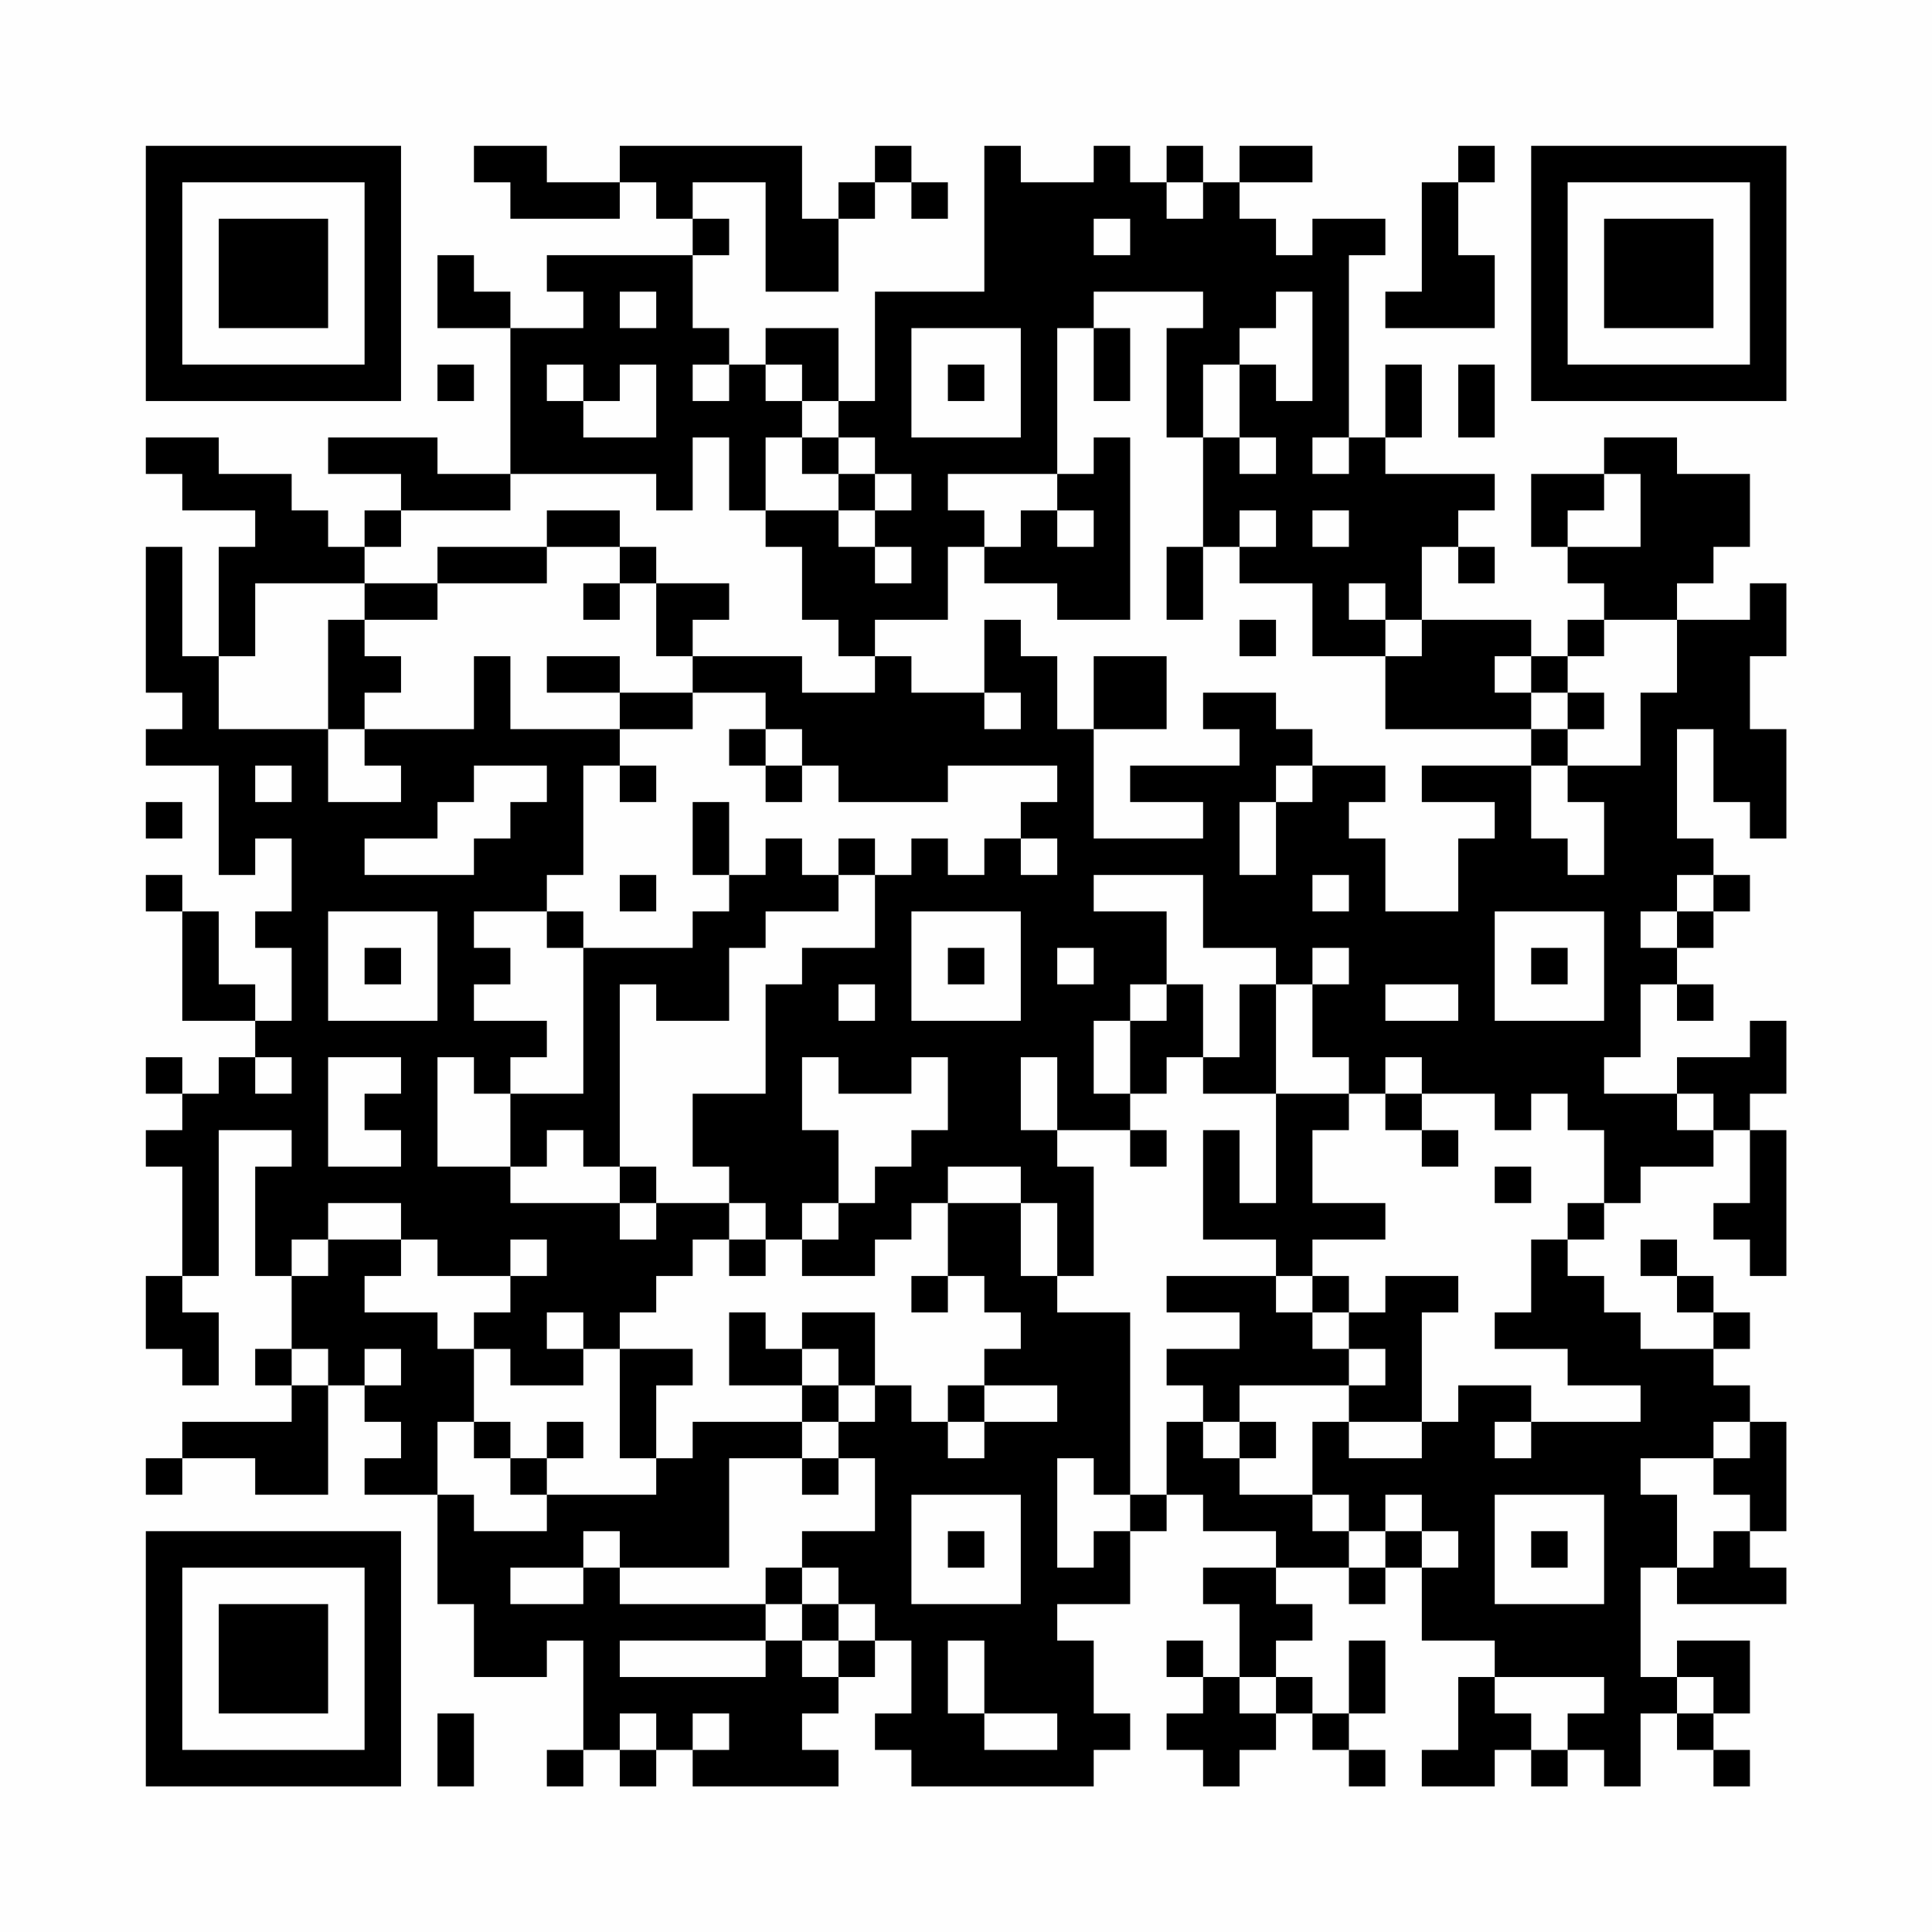 <?xml version="1.0" encoding="UTF-8"?>
<svg xmlns="http://www.w3.org/2000/svg" version="1.1" width="200" height="200" viewBox="0 0 200 200"><rect x="0" y="0" width="200" height="200" fill="#fefefe"/><g transform="scale(3.774)"><g transform="translate(4,4)"><path fill-rule="evenodd" d="M9 0L9 1L10 1L10 2L13 2L13 1L14 1L14 2L15 2L15 3L11 3L11 4L12 4L12 5L10 5L10 4L9 4L9 3L8 3L8 5L10 5L10 9L8 9L8 8L5 8L5 9L7 9L7 10L6 10L6 11L5 11L5 10L4 10L4 9L2 9L2 8L0 8L0 9L1 9L1 10L3 10L3 11L2 11L2 14L1 14L1 11L0 11L0 15L1 15L1 16L0 16L0 17L2 17L2 20L3 20L3 19L4 19L4 21L3 21L3 22L4 22L4 24L3 24L3 23L2 23L2 21L1 21L1 20L0 20L0 21L1 21L1 24L3 24L3 25L2 25L2 26L1 26L1 25L0 25L0 26L1 26L1 27L0 27L0 28L1 28L1 31L0 31L0 33L1 33L1 34L2 34L2 32L1 32L1 31L2 31L2 27L4 27L4 28L3 28L3 31L4 31L4 33L3 33L3 34L4 34L4 35L1 35L1 36L0 36L0 37L1 37L1 36L3 36L3 37L5 37L5 34L6 34L6 35L7 35L7 36L6 36L6 37L8 37L8 40L9 40L9 42L11 42L11 41L12 41L12 44L11 44L11 45L12 45L12 44L13 44L13 45L14 45L14 44L15 44L15 45L19 45L19 44L18 44L18 43L19 43L19 42L20 42L20 41L21 41L21 43L20 43L20 44L21 44L21 45L26 45L26 44L27 44L27 43L26 43L26 41L25 41L25 40L27 40L27 38L28 38L28 37L29 37L29 38L31 38L31 39L29 39L29 40L30 40L30 42L29 42L29 41L28 41L28 42L29 42L29 43L28 43L28 44L29 44L29 45L30 45L30 44L31 44L31 43L32 43L32 44L33 44L33 45L34 45L34 44L33 44L33 43L34 43L34 41L33 41L33 43L32 43L32 42L31 42L31 41L32 41L32 40L31 40L31 39L33 39L33 40L34 40L34 39L35 39L35 41L37 41L37 42L36 42L36 44L35 44L35 45L37 45L37 44L38 44L38 45L39 45L39 44L40 44L40 45L41 45L41 43L42 43L42 44L43 44L43 45L44 45L44 44L43 44L43 43L44 43L44 41L42 41L42 42L41 42L41 39L42 39L42 40L45 40L45 39L44 39L44 38L45 38L45 35L44 35L44 34L43 34L43 33L44 33L44 32L43 32L43 31L42 31L42 30L41 30L41 31L42 31L42 32L43 32L43 33L41 33L41 32L40 32L40 31L39 31L39 30L40 30L40 29L41 29L41 28L43 28L43 27L44 27L44 29L43 29L43 30L44 30L44 31L45 31L45 27L44 27L44 26L45 26L45 24L44 24L44 25L42 25L42 26L40 26L40 25L41 25L41 23L42 23L42 24L43 24L43 23L42 23L42 22L43 22L43 21L44 21L44 20L43 20L43 19L42 19L42 16L43 16L43 18L44 18L44 19L45 19L45 16L44 16L44 14L45 14L45 12L44 12L44 13L42 13L42 12L43 12L43 11L44 11L44 9L42 9L42 8L40 8L40 9L38 9L38 11L39 11L39 12L40 12L40 13L39 13L39 14L38 14L38 13L35 13L35 11L36 11L36 12L37 12L37 11L36 11L36 10L37 10L37 9L34 9L34 8L35 8L35 6L34 6L34 8L33 8L33 3L34 3L34 2L32 2L32 3L31 3L31 2L30 2L30 1L32 1L32 0L30 0L30 1L29 1L29 0L28 0L28 1L27 1L27 0L26 0L26 1L24 1L24 0L23 0L23 4L20 4L20 7L19 7L19 5L17 5L17 6L16 6L16 5L15 5L15 3L16 3L16 2L15 2L15 1L17 1L17 4L19 4L19 2L20 2L20 1L21 1L21 2L22 2L22 1L21 1L21 0L20 0L20 1L19 1L19 2L18 2L18 0L13 0L13 1L11 1L11 0ZM36 0L36 1L35 1L35 4L34 4L34 5L37 5L37 3L36 3L36 1L37 1L37 0ZM28 1L28 2L29 2L29 1ZM26 2L26 3L27 3L27 2ZM13 4L13 5L14 5L14 4ZM26 4L26 5L25 5L25 9L22 9L22 10L23 10L23 11L22 11L22 13L20 13L20 14L19 14L19 13L18 13L18 11L17 11L17 10L19 10L19 11L20 11L20 12L21 12L21 11L20 11L20 10L21 10L21 9L20 9L20 8L19 8L19 7L18 7L18 6L17 6L17 7L18 7L18 8L17 8L17 10L16 10L16 8L15 8L15 10L14 10L14 9L10 9L10 10L7 10L7 11L6 11L6 12L3 12L3 14L2 14L2 16L5 16L5 18L7 18L7 17L6 17L6 16L9 16L9 14L10 14L10 16L13 16L13 17L12 17L12 20L11 20L11 21L9 21L9 22L10 22L10 23L9 23L9 24L11 24L11 25L10 25L10 26L9 26L9 25L8 25L8 28L10 28L10 29L13 29L13 30L14 30L14 29L16 29L16 30L15 30L15 31L14 31L14 32L13 32L13 33L12 33L12 32L11 32L11 33L12 33L12 34L10 34L10 33L9 33L9 32L10 32L10 31L11 31L11 30L10 30L10 31L8 31L8 30L7 30L7 29L5 29L5 30L4 30L4 31L5 31L5 30L7 30L7 31L6 31L6 32L8 32L8 33L9 33L9 35L8 35L8 37L9 37L9 38L11 38L11 37L14 37L14 36L15 36L15 35L18 35L18 36L16 36L16 39L13 39L13 38L12 38L12 39L10 39L10 40L12 40L12 39L13 39L13 40L17 40L17 41L13 41L13 42L17 42L17 41L18 41L18 42L19 42L19 41L20 41L20 40L19 40L19 39L18 39L18 38L20 38L20 36L19 36L19 35L20 35L20 34L21 34L21 35L22 35L22 36L23 36L23 35L25 35L25 34L23 34L23 33L24 33L24 32L23 32L23 31L22 31L22 29L24 29L24 31L25 31L25 32L27 32L27 37L26 37L26 36L25 36L25 39L26 39L26 38L27 38L27 37L28 37L28 35L29 35L29 36L30 36L30 37L32 37L32 38L33 38L33 39L34 39L34 38L35 38L35 39L36 39L36 38L35 38L35 37L34 37L34 38L33 38L33 37L32 37L32 35L33 35L33 36L35 36L35 35L36 35L36 34L38 34L38 35L37 35L37 36L38 36L38 35L41 35L41 34L39 34L39 33L37 33L37 32L38 32L38 30L39 30L39 29L40 29L40 27L39 27L39 26L38 26L38 27L37 27L37 26L35 26L35 25L34 25L34 26L33 26L33 25L32 25L32 23L33 23L33 22L32 22L32 23L31 23L31 22L29 22L29 20L26 20L26 21L28 21L28 23L27 23L27 24L26 24L26 26L27 26L27 27L25 27L25 25L24 25L24 27L25 27L25 28L26 28L26 31L25 31L25 29L24 29L24 28L22 28L22 29L21 29L21 30L20 30L20 31L18 31L18 30L19 30L19 29L20 29L20 28L21 28L21 27L22 27L22 25L21 25L21 26L19 26L19 25L18 25L18 27L19 27L19 29L18 29L18 30L17 30L17 29L16 29L16 28L15 28L15 26L17 26L17 23L18 23L18 22L20 22L20 20L21 20L21 19L22 19L22 20L23 20L23 19L24 19L24 20L25 20L25 19L24 19L24 18L25 18L25 17L22 17L22 18L19 18L19 17L18 17L18 16L17 16L17 15L15 15L15 14L18 14L18 15L20 15L20 14L21 14L21 15L23 15L23 16L24 16L24 15L23 15L23 13L24 13L24 14L25 14L25 16L26 16L26 19L29 19L29 18L27 18L27 17L30 17L30 16L29 16L29 15L31 15L31 16L32 16L32 17L31 17L31 18L30 18L30 20L31 20L31 18L32 18L32 17L34 17L34 18L33 18L33 19L34 19L34 21L36 21L36 19L37 19L37 18L35 18L35 17L38 17L38 19L39 19L39 20L40 20L40 18L39 18L39 17L41 17L41 15L42 15L42 13L40 13L40 14L39 14L39 15L38 15L38 14L37 14L37 15L38 15L38 16L34 16L34 14L35 14L35 13L34 13L34 12L33 12L33 13L34 13L34 14L32 14L32 12L30 12L30 11L31 11L31 10L30 10L30 11L29 11L29 8L30 8L30 9L31 9L31 8L30 8L30 6L31 6L31 7L32 7L32 4L31 4L31 5L30 5L30 6L29 6L29 8L28 8L28 5L29 5L29 4ZM21 5L21 8L24 8L24 5ZM26 5L26 7L27 7L27 5ZM8 6L8 7L9 7L9 6ZM11 6L11 7L12 7L12 8L14 8L14 6L13 6L13 7L12 7L12 6ZM15 6L15 7L16 7L16 6ZM22 6L22 7L23 7L23 6ZM36 6L36 8L37 8L37 6ZM18 8L18 9L19 9L19 10L20 10L20 9L19 9L19 8ZM26 8L26 9L25 9L25 10L24 10L24 11L23 11L23 12L25 12L25 13L27 13L27 8ZM32 8L32 9L33 9L33 8ZM40 9L40 10L39 10L39 11L41 11L41 9ZM11 10L11 11L8 11L8 12L6 12L6 13L5 13L5 16L6 16L6 15L7 15L7 14L6 14L6 13L8 13L8 12L11 12L11 11L13 11L13 12L12 12L12 13L13 13L13 12L14 12L14 14L15 14L15 13L16 13L16 12L14 12L14 11L13 11L13 10ZM25 10L25 11L26 11L26 10ZM32 10L32 11L33 11L33 10ZM28 11L28 13L29 13L29 11ZM30 13L30 14L31 14L31 13ZM11 14L11 15L13 15L13 16L15 16L15 15L13 15L13 14ZM26 14L26 16L28 16L28 14ZM39 15L39 16L38 16L38 17L39 17L39 16L40 16L40 15ZM16 16L16 17L17 17L17 18L18 18L18 17L17 17L17 16ZM3 17L3 18L4 18L4 17ZM9 17L9 18L8 18L8 19L6 19L6 20L9 20L9 19L10 19L10 18L11 18L11 17ZM13 17L13 18L14 18L14 17ZM0 18L0 19L1 19L1 18ZM15 18L15 20L16 20L16 21L15 21L15 22L12 22L12 21L11 21L11 22L12 22L12 26L10 26L10 28L11 28L11 27L12 27L12 28L13 28L13 29L14 29L14 28L13 28L13 23L14 23L14 24L16 24L16 22L17 22L17 21L19 21L19 20L20 20L20 19L19 19L19 20L18 20L18 19L17 19L17 20L16 20L16 18ZM13 20L13 21L14 21L14 20ZM32 20L32 21L33 21L33 20ZM42 20L42 21L41 21L41 22L42 22L42 21L43 21L43 20ZM5 21L5 24L8 24L8 21ZM21 21L21 24L24 24L24 21ZM37 21L37 24L40 24L40 21ZM6 22L6 23L7 23L7 22ZM22 22L22 23L23 23L23 22ZM25 22L25 23L26 23L26 22ZM38 22L38 23L39 23L39 22ZM19 23L19 24L20 24L20 23ZM28 23L28 24L27 24L27 26L28 26L28 25L29 25L29 26L31 26L31 29L30 29L30 27L29 27L29 30L31 30L31 31L28 31L28 32L30 32L30 33L28 33L28 34L29 34L29 35L30 35L30 36L31 36L31 35L30 35L30 34L33 34L33 35L35 35L35 32L36 32L36 31L34 31L34 32L33 32L33 31L32 31L32 30L34 30L34 29L32 29L32 27L33 27L33 26L31 26L31 23L30 23L30 25L29 25L29 23ZM34 23L34 24L36 24L36 23ZM3 25L3 26L4 26L4 25ZM5 25L5 28L7 28L7 27L6 27L6 26L7 26L7 25ZM34 26L34 27L35 27L35 28L36 28L36 27L35 27L35 26ZM42 26L42 27L43 27L43 26ZM27 27L27 28L28 28L28 27ZM37 28L37 29L38 29L38 28ZM16 30L16 31L17 31L17 30ZM21 31L21 32L22 32L22 31ZM31 31L31 32L32 32L32 33L33 33L33 34L34 34L34 33L33 33L33 32L32 32L32 31ZM16 32L16 34L18 34L18 35L19 35L19 34L20 34L20 32L18 32L18 33L17 33L17 32ZM4 33L4 34L5 34L5 33ZM6 33L6 34L7 34L7 33ZM13 33L13 36L14 36L14 34L15 34L15 33ZM18 33L18 34L19 34L19 33ZM22 34L22 35L23 35L23 34ZM9 35L9 36L10 36L10 37L11 37L11 36L12 36L12 35L11 35L11 36L10 36L10 35ZM43 35L43 36L41 36L41 37L42 37L42 39L43 39L43 38L44 38L44 37L43 37L43 36L44 36L44 35ZM18 36L18 37L19 37L19 36ZM21 37L21 40L24 40L24 37ZM37 37L37 40L40 40L40 37ZM22 38L22 39L23 39L23 38ZM38 38L38 39L39 39L39 38ZM17 39L17 40L18 40L18 41L19 41L19 40L18 40L18 39ZM22 41L22 43L23 43L23 44L25 44L25 43L23 43L23 41ZM30 42L30 43L31 43L31 42ZM37 42L37 43L38 43L38 44L39 44L39 43L40 43L40 42ZM42 42L42 43L43 43L43 42ZM8 43L8 45L9 45L9 43ZM13 43L13 44L14 44L14 43ZM15 43L15 44L16 44L16 43ZM0 0L0 7L7 7L7 0ZM1 1L1 6L6 6L6 1ZM2 2L2 5L5 5L5 2ZM38 0L38 7L45 7L45 0ZM39 1L39 6L44 6L44 1ZM40 2L40 5L43 5L43 2ZM0 38L0 45L7 45L7 38ZM1 39L1 44L6 44L6 39ZM2 40L2 43L5 43L5 40Z" fill="#000000"/></g></g></svg>
